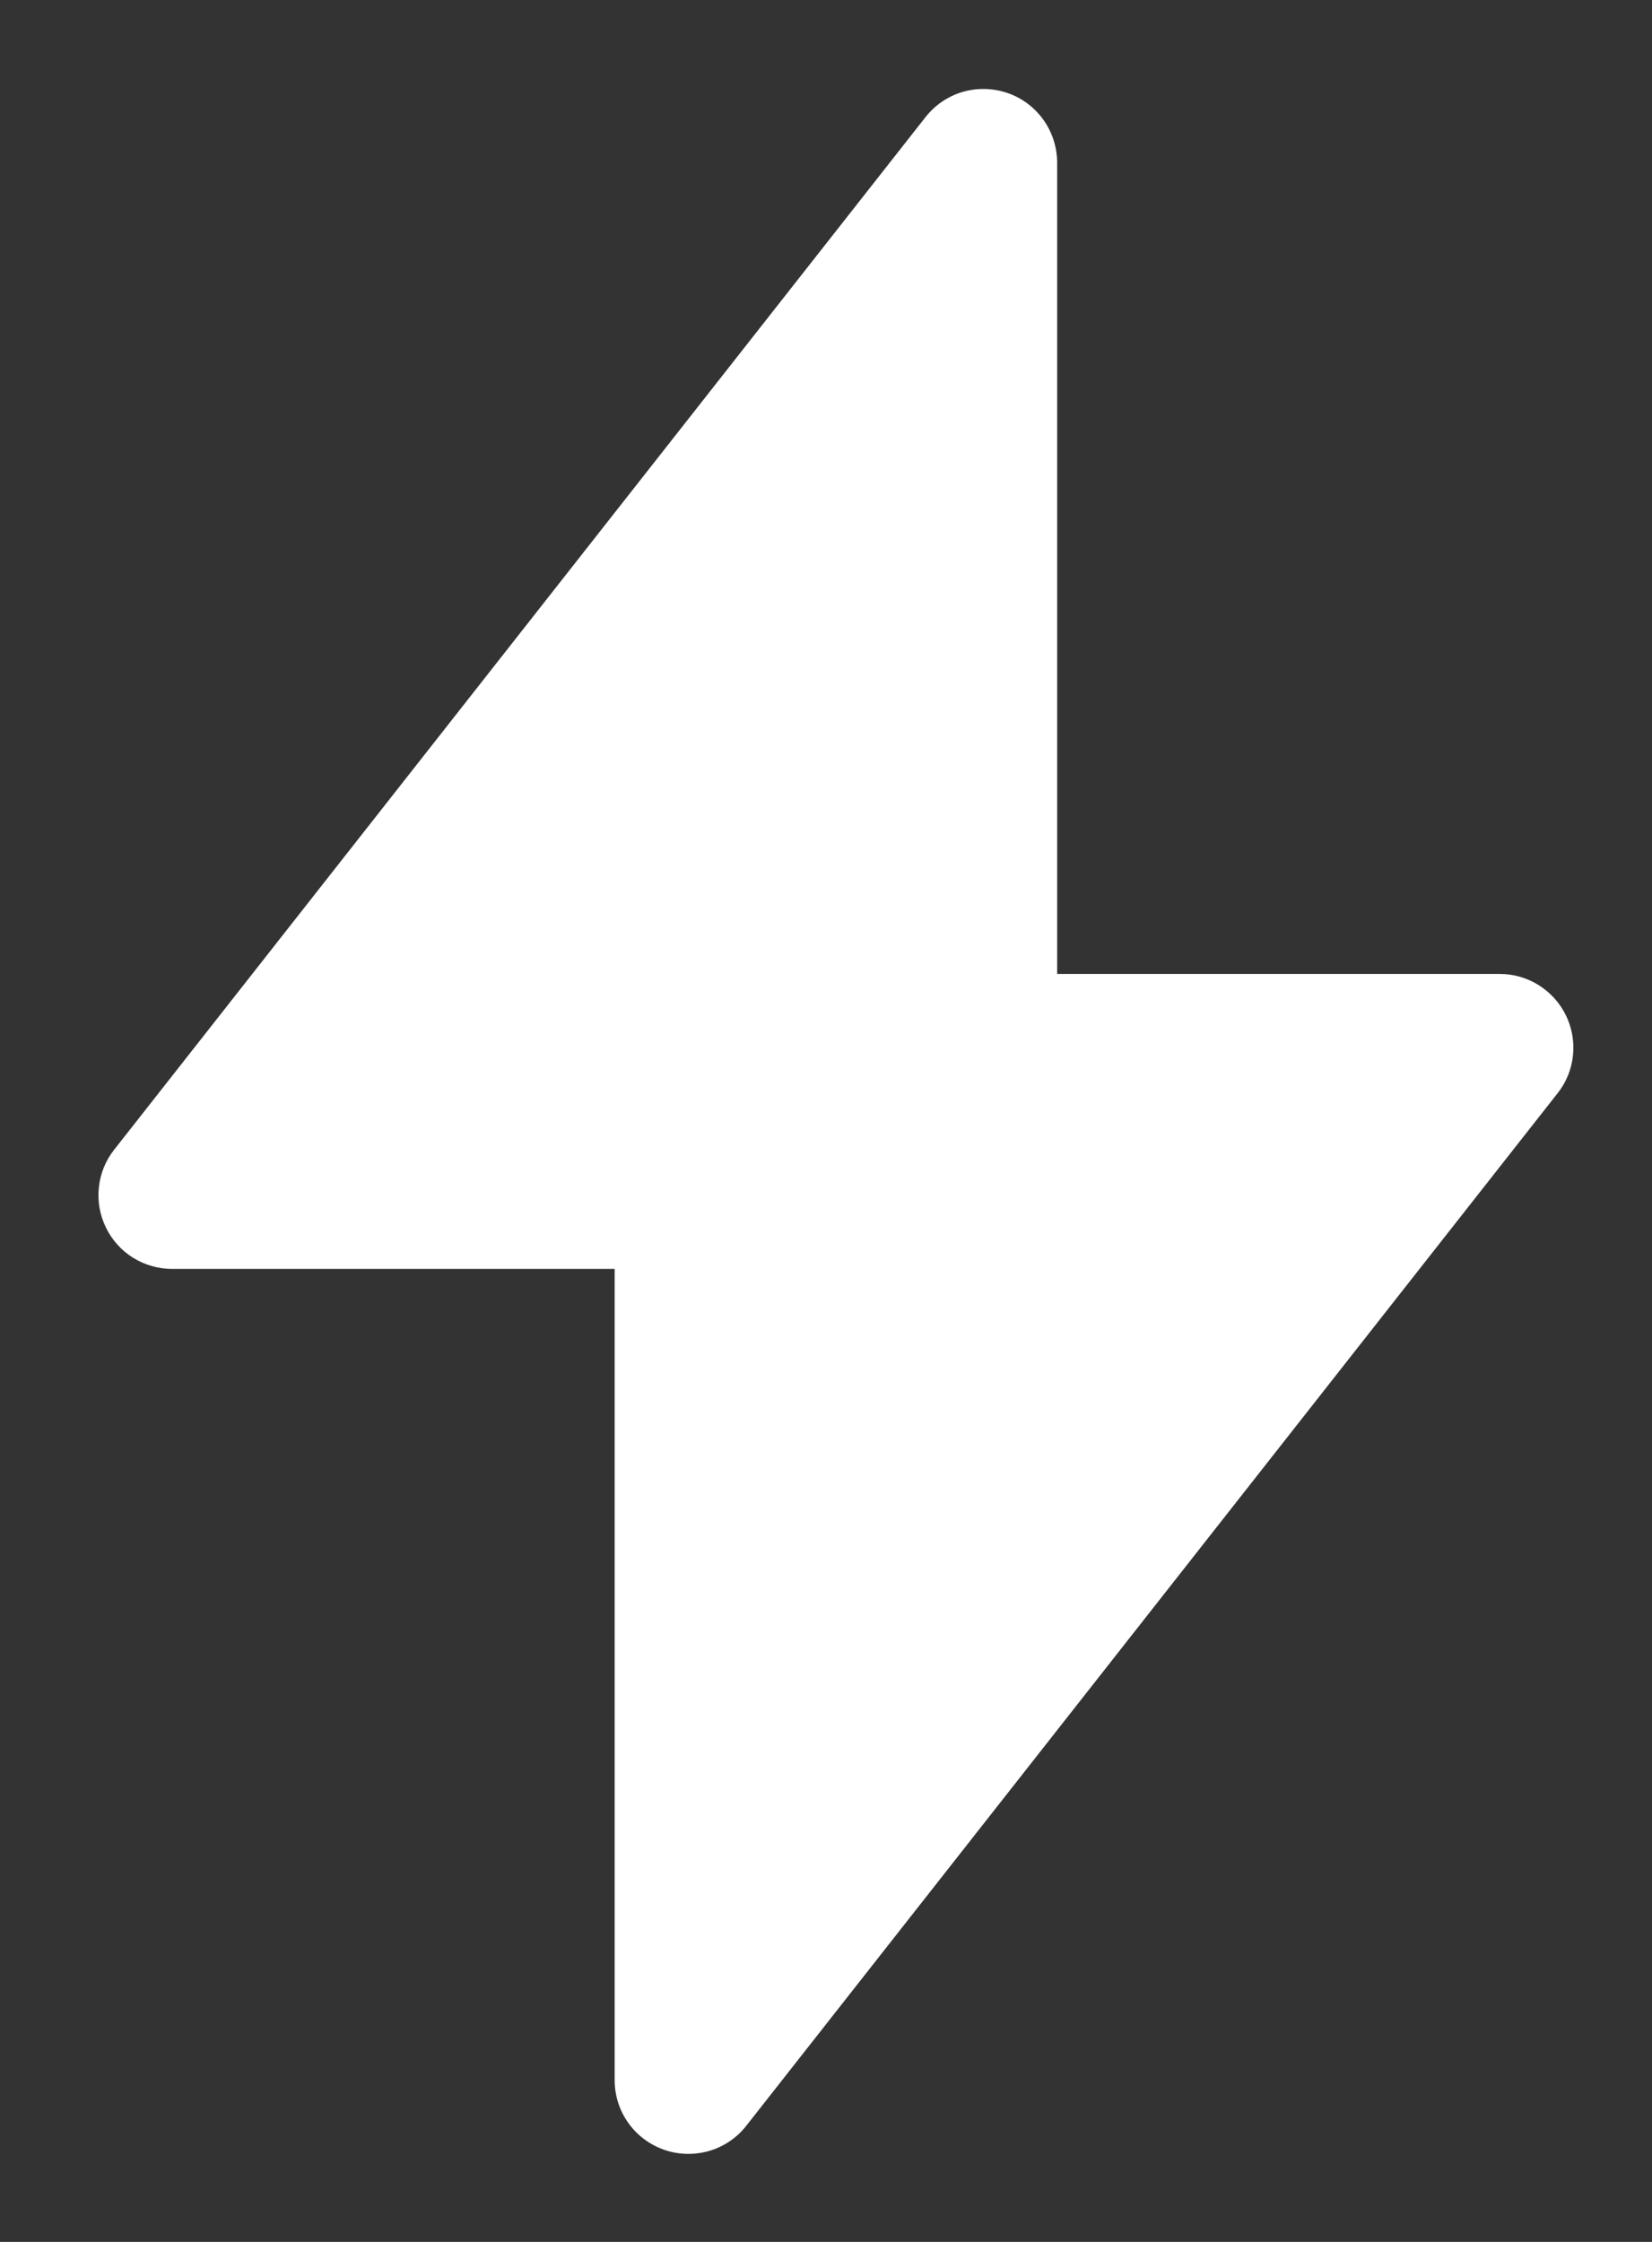 <?xml version="1.0" encoding="UTF-8"?> <svg xmlns="http://www.w3.org/2000/svg" width="14" height="19" viewBox="0 0 14 19" fill="none"><rect x="0" y="0" width="14" height="19" fill="#333333" stroke="none"/><path fill-rule="evenodd" clip-rule="evenodd" d="M8.538 0.788C8.661 0.83 8.767 0.91 8.843 1.016C8.918 1.122 8.959 1.249 8.959 1.379V8.254H12.709C12.826 8.254 12.941 8.287 13.04 8.349C13.14 8.412 13.22 8.501 13.271 8.606C13.322 8.712 13.343 8.829 13.33 8.946C13.318 9.063 13.273 9.173 13.2 9.265L6.325 18.015C6.245 18.118 6.135 18.192 6.01 18.229C5.885 18.265 5.752 18.262 5.63 18.22C5.507 18.177 5.4 18.098 5.325 17.992C5.249 17.886 5.209 17.759 5.209 17.629V10.754H1.459C1.342 10.754 1.227 10.721 1.127 10.659C1.028 10.597 0.948 10.508 0.897 10.402C0.846 10.297 0.825 10.179 0.838 10.062C0.85 9.946 0.895 9.835 0.968 9.743L7.843 0.993C7.923 0.891 8.033 0.816 8.157 0.779C8.282 0.743 8.415 0.746 8.538 0.788Z" fill="white"></path></svg> 
